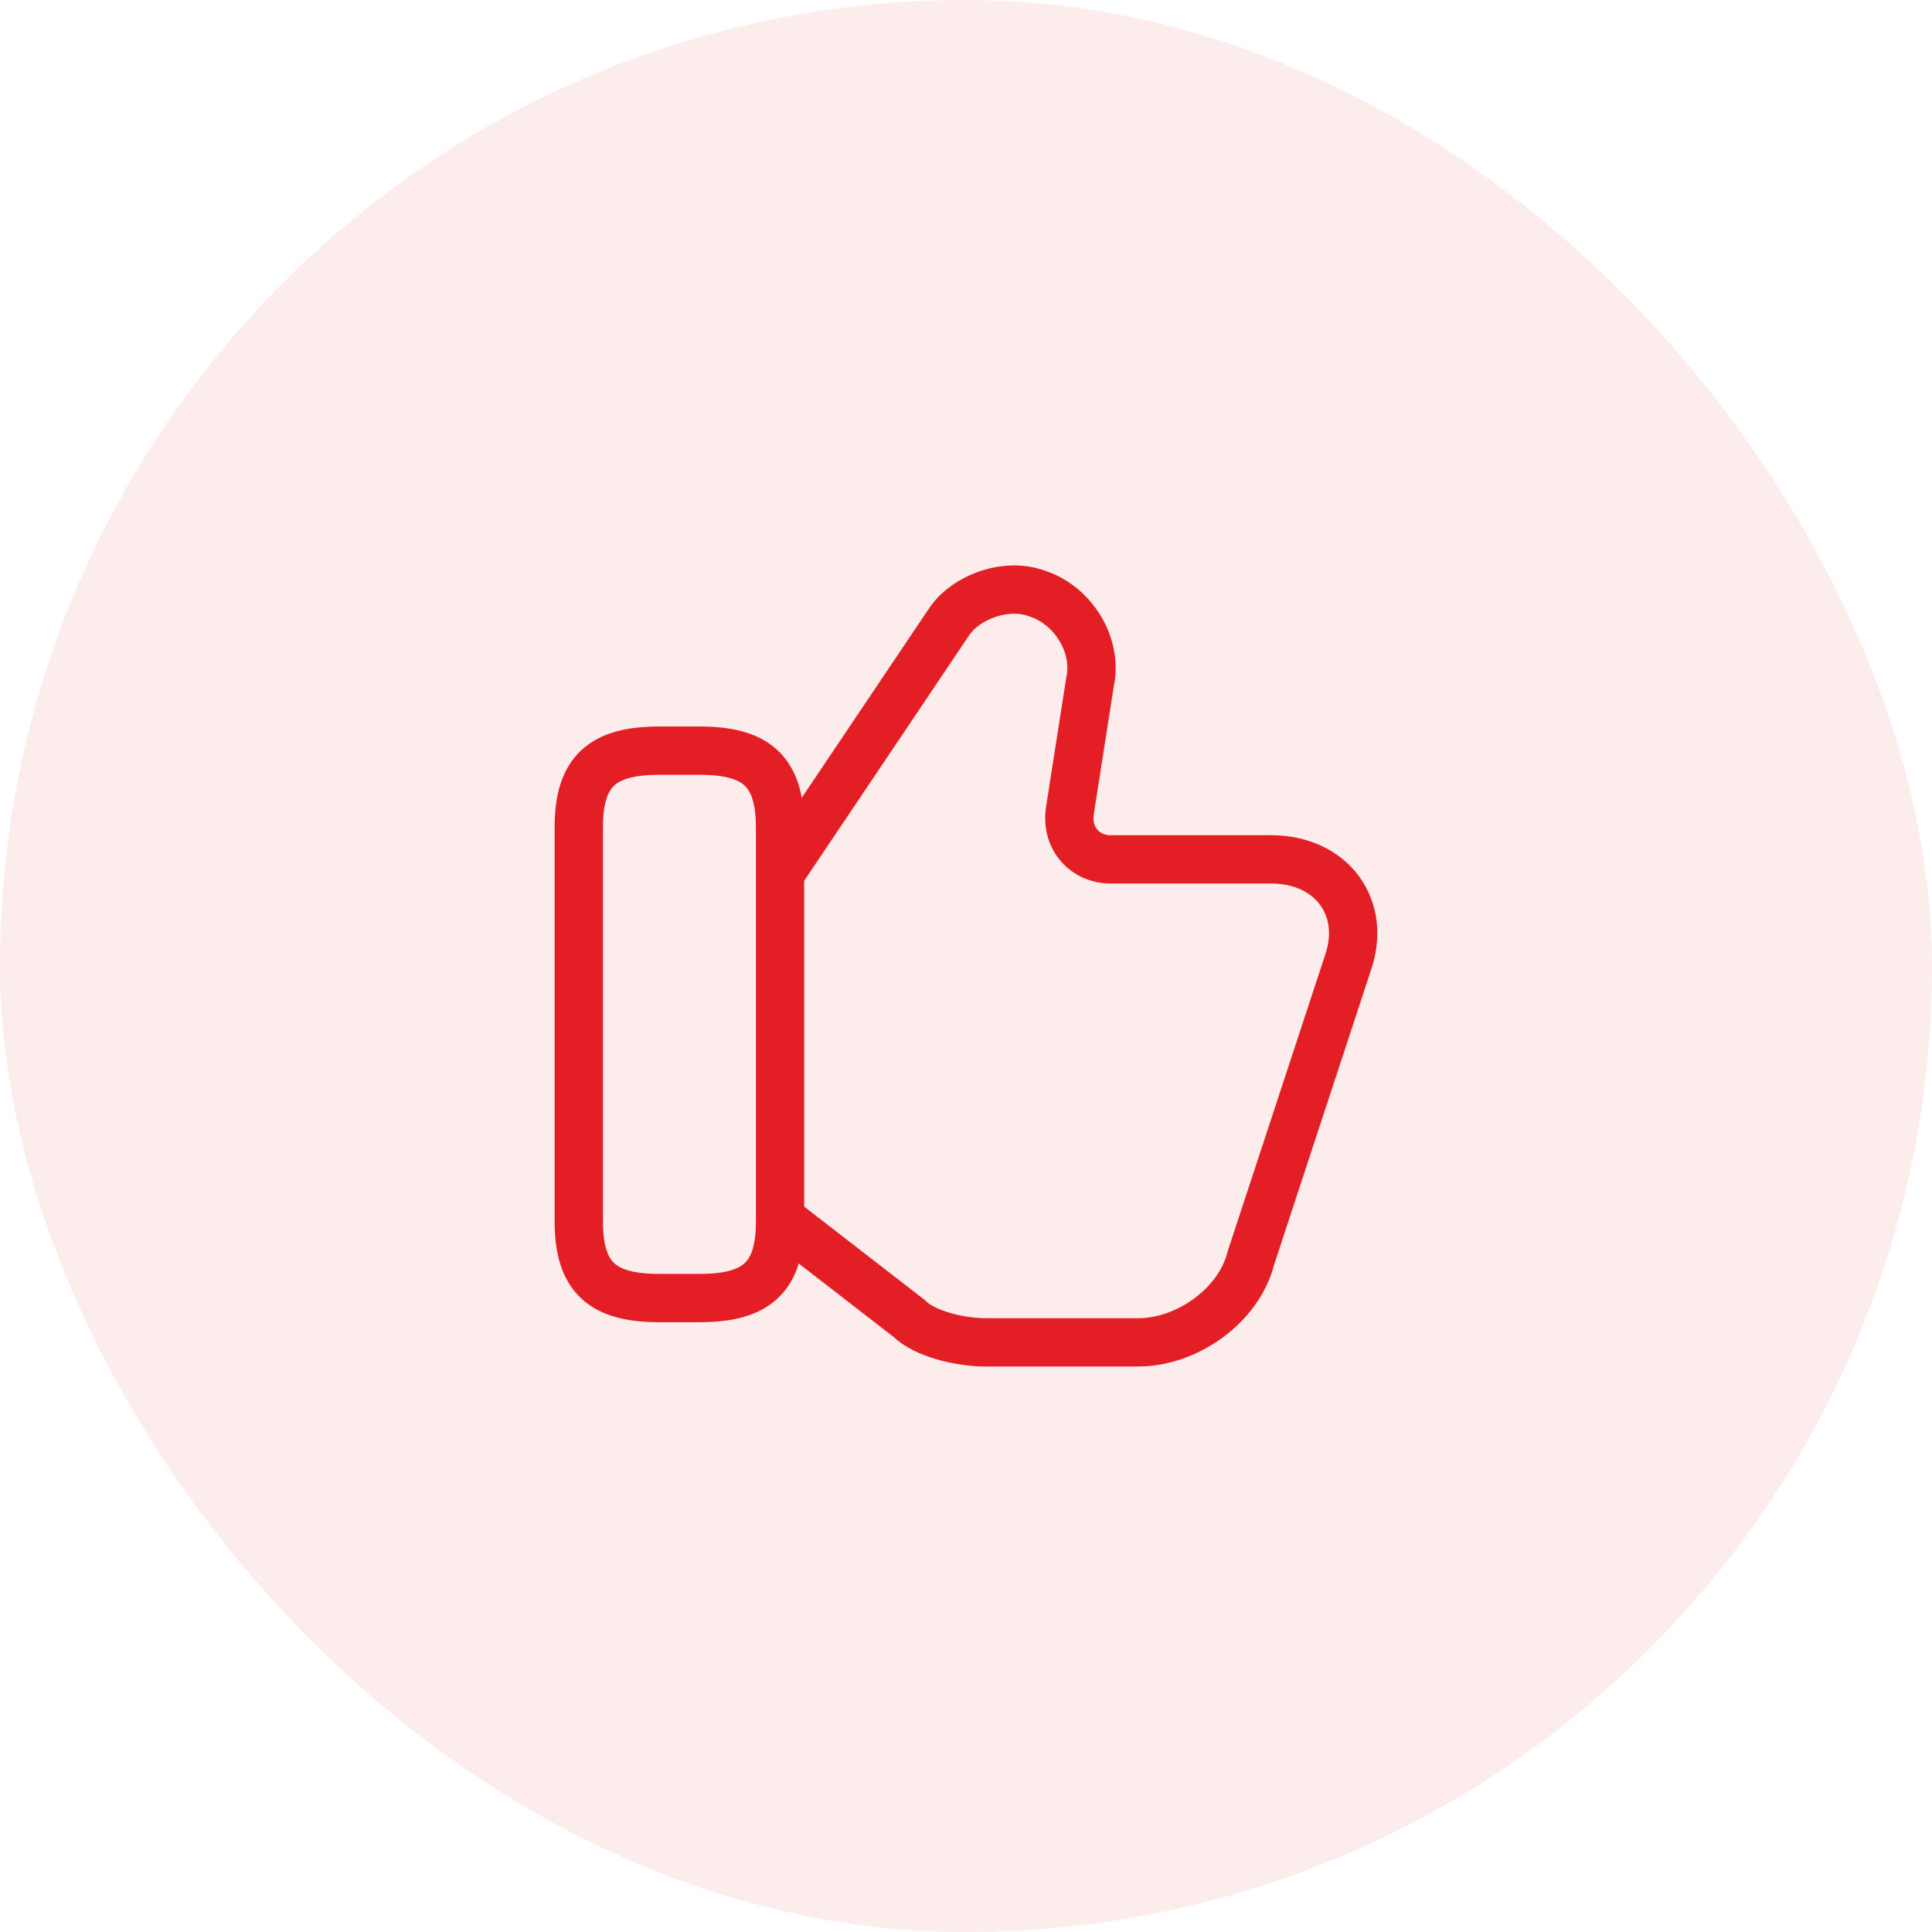 <?xml version="1.0" encoding="UTF-8"?> <svg xmlns="http://www.w3.org/2000/svg" width="60" height="60" viewBox="0 0 60 60" fill="none"> <rect width="60" height="60" rx="30" fill="#DD1208" fill-opacity="0.08"></rect> <path d="M24.35 37.938L28.225 40.938C28.725 41.438 29.85 41.688 30.6 41.688H35.35C36.85 41.688 38.475 40.562 38.85 39.062L41.85 29.938C42.475 28.188 41.35 26.688 39.475 26.688H34.475C33.725 26.688 33.1 26.062 33.225 25.188L33.85 21.188C34.1 20.062 33.35 18.812 32.225 18.438C31.225 18.062 29.975 18.562 29.475 19.312L24.35 26.938" stroke="#E31E24" stroke-width="1.5" stroke-miterlimit="10"></path> <path d="M17.975 37.938V25.688C17.975 23.938 18.725 23.312 20.475 23.312H21.725C23.475 23.312 24.225 23.938 24.225 25.688V37.938C24.225 39.688 23.475 40.312 21.725 40.312H20.475C18.725 40.312 17.975 39.688 17.975 37.938Z" stroke="#E31E24" stroke-width="1.5" stroke-linecap="round" stroke-linejoin="round"></path> </svg> 